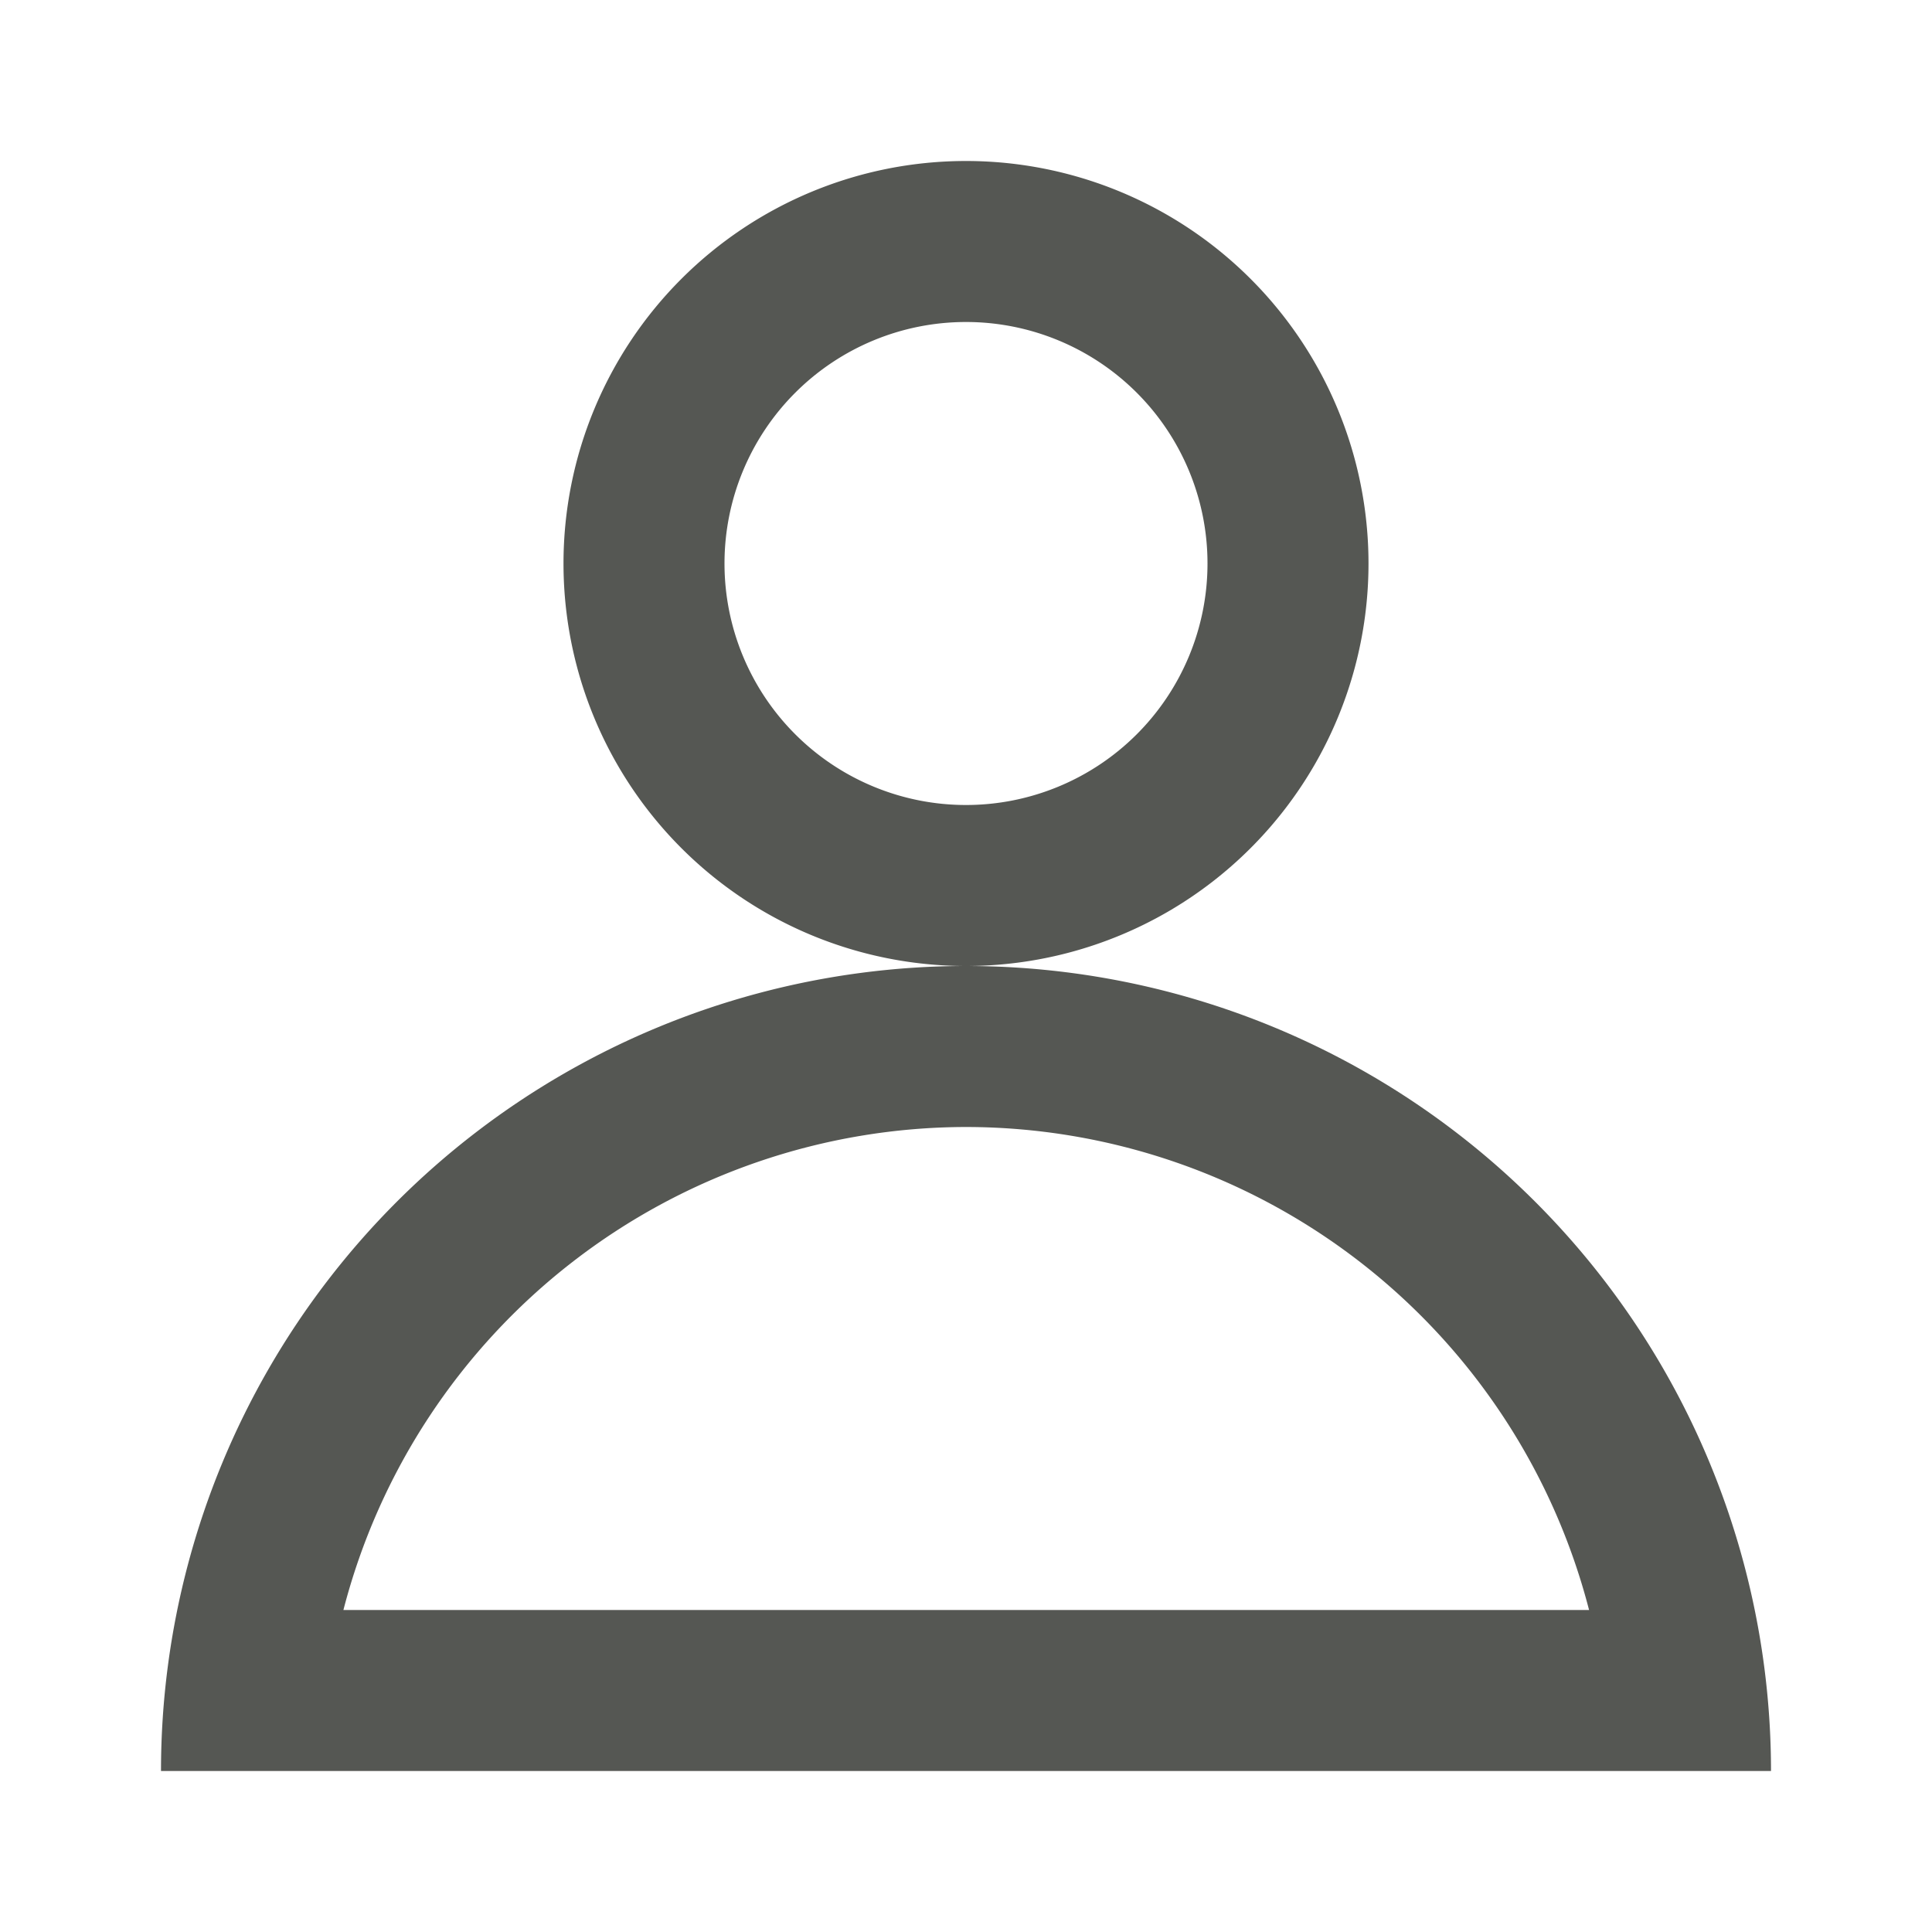 <svg xmlns="http://www.w3.org/2000/svg" viewBox="0 0 24 24">
  <path
     style="fill:#555753"
     d="M 12 2 A 5 5 0 0 0 7 7 A 5 5 0 0 0 12 12 A 5 5 0 0 0 17 7 A 5 5 0 0 0 12 2 z M 12 12 A 10 10 0 0 0 2 22 L 3 22 L 4 22 L 20 22 L 22 22 A 10 10 0 0 0 12 12 z M 12 4 A 3 3 0 0 1 15 7 A 3 3 0 0 1 12 10 A 3 3 0 0 1 9 7 A 3 3 0 0 1 12 4 z M 12 14 A 8 8 0 0 1 19.74 20 L 4.266 20 A 8 8 0 0 1 12 14 z "
     />
</svg>
